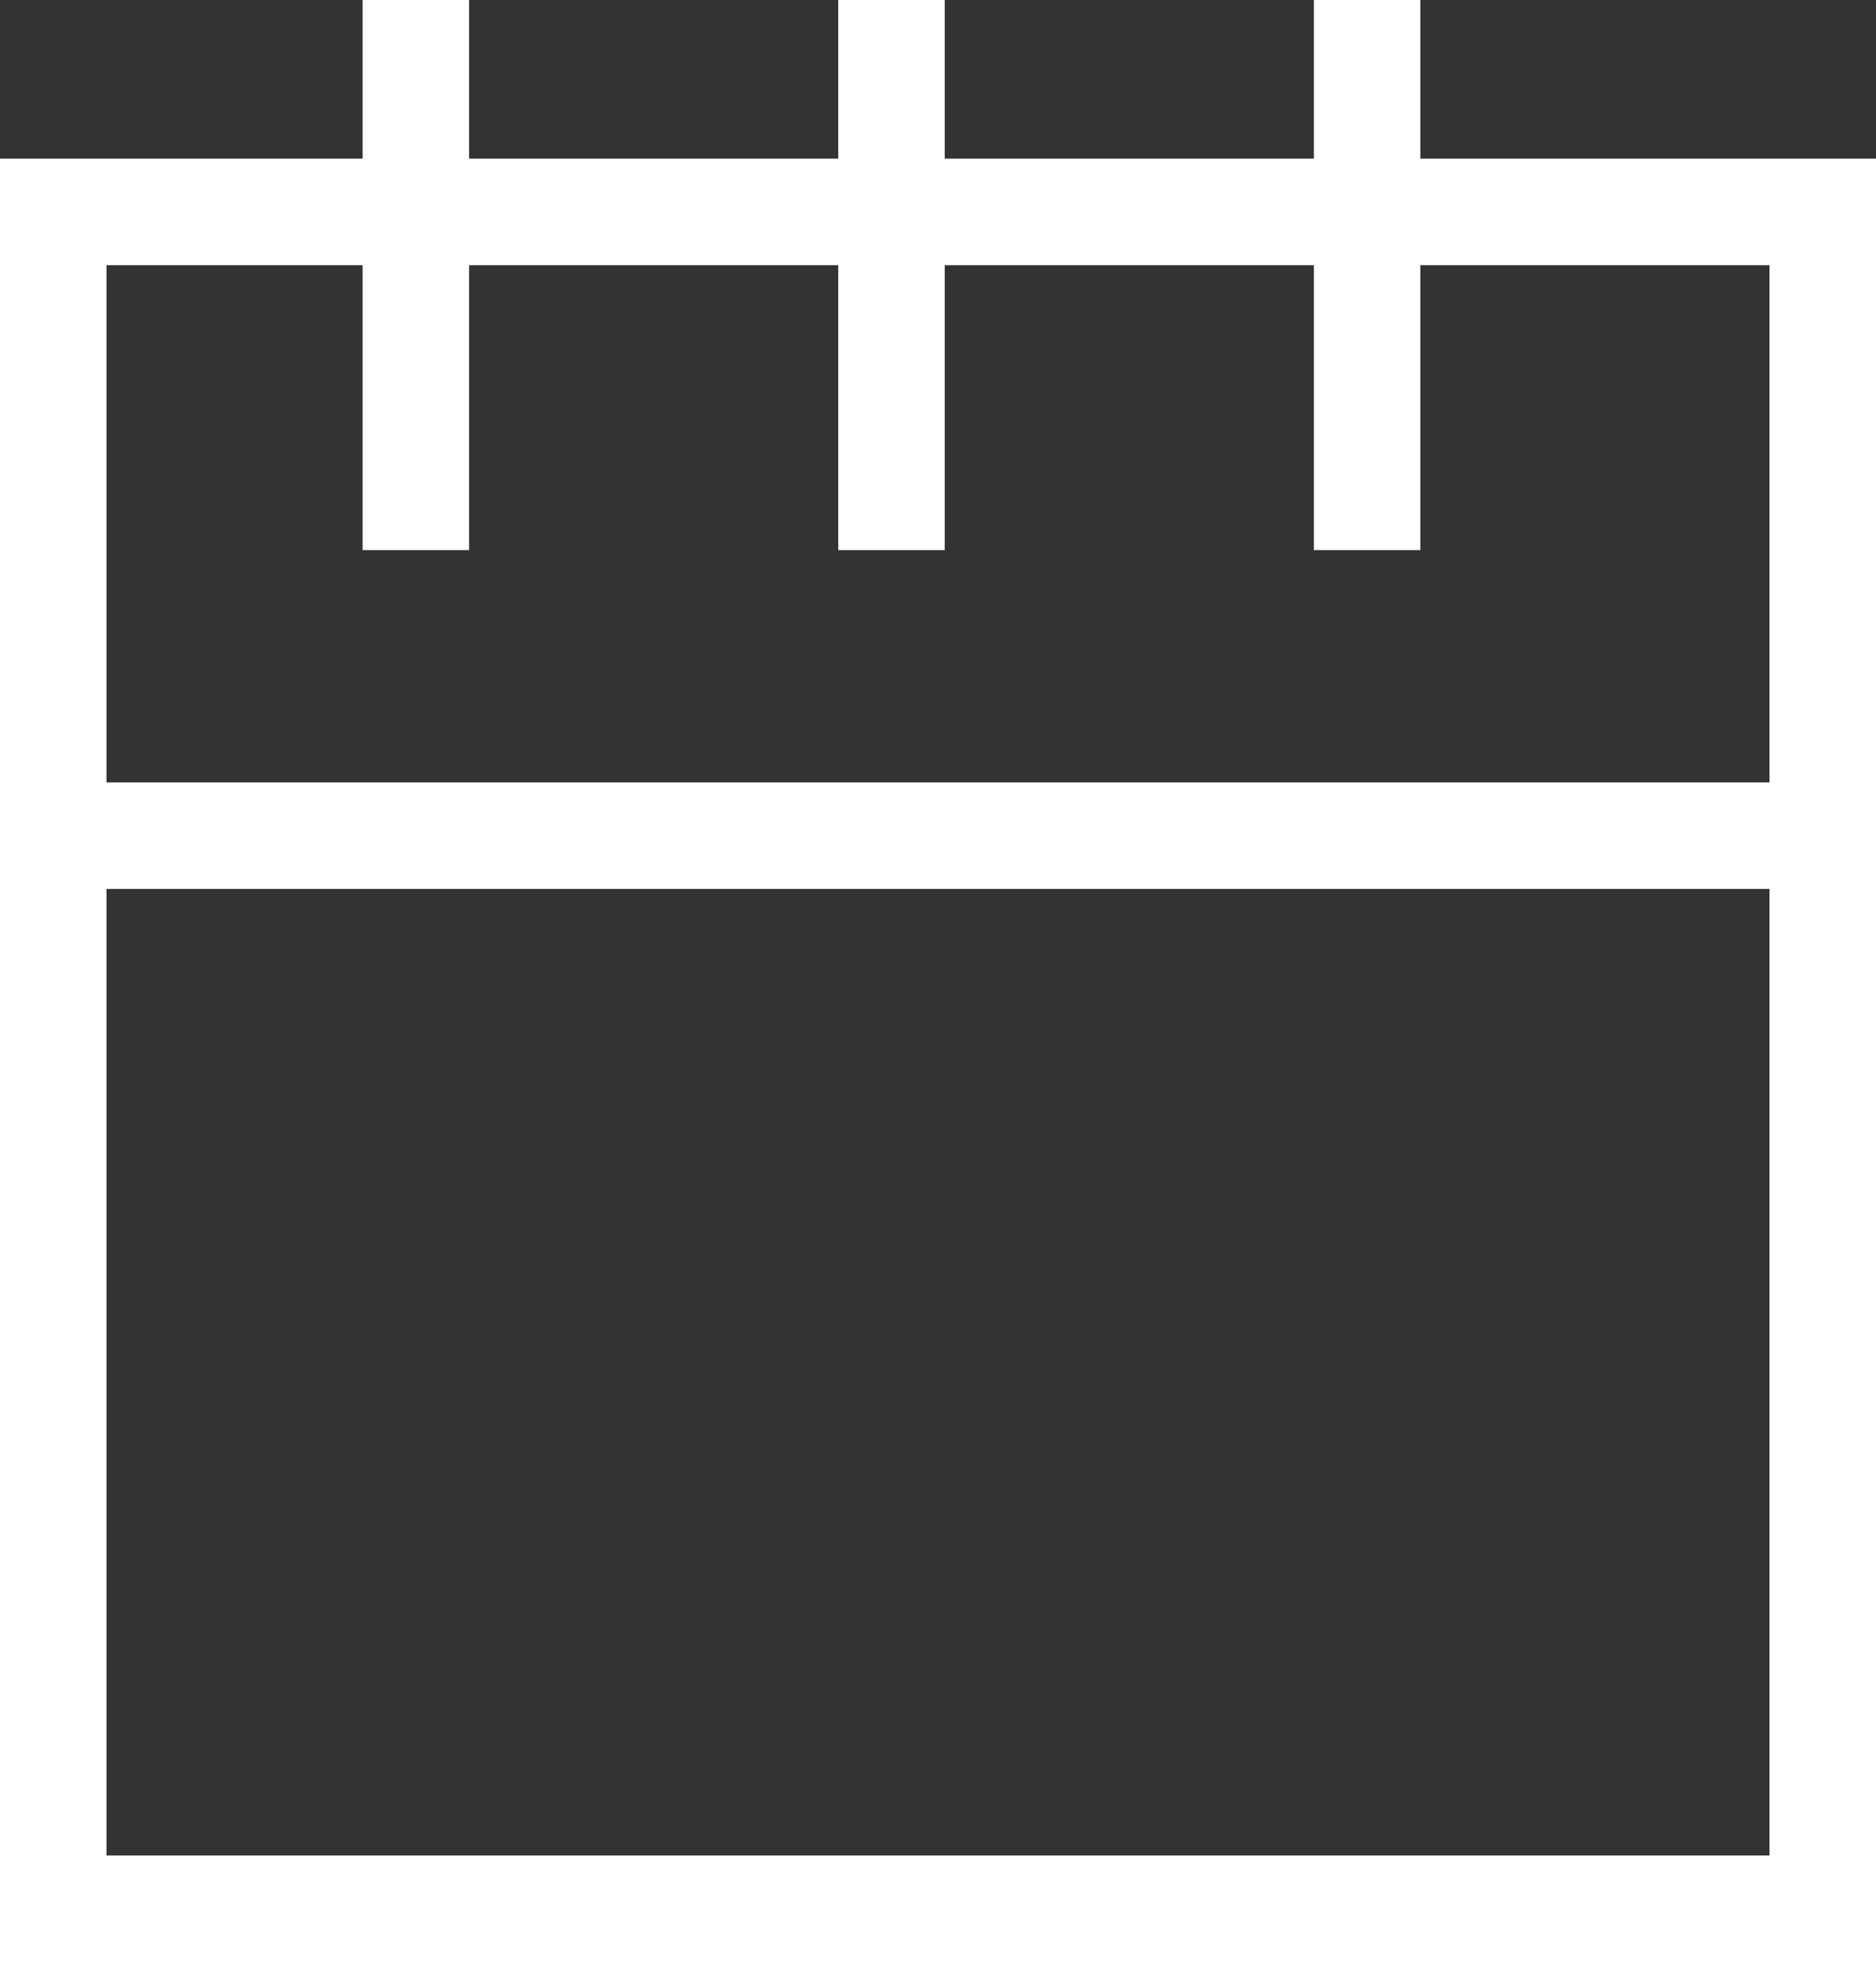 <svg id="calendar_icon" xmlns="http://www.w3.org/2000/svg" width="29.758" height="31.105" viewBox="0 0 29.758 31.105">
  <rect x="0" y="0" width="29.758" height="31.105" fill="#333333" stroke="none"/>
  <path id="Rectangle_6948" data-name="Rectangle 6948" d="M3.689,1.689V26.9H30.069V1.689H3.689M2,0H31.758V28.59H2Z" transform="translate(-2 2.515)" fill="#fff"/>
  <path id="Line_852" data-name="Line 852" d="M.689,8.721H-1V0H.689Z" transform="translate(6.752 0)" fill="#fff"/>
  <path id="Line_854" data-name="Line 854" d="M29.758.689H0V-1H29.758Z" transform="translate(0 13.403)" fill="#fff"/>
  <path id="Line_853" data-name="Line 853" d="M.689,8.721H-1V0H.689Z" transform="translate(14.297 0)" fill="#fff"/>
  <path id="Line_860" data-name="Line 860" d="M.689,8.721H-1V0H.689Z" transform="translate(21.841 0)" fill="#fff"/>
</svg>
